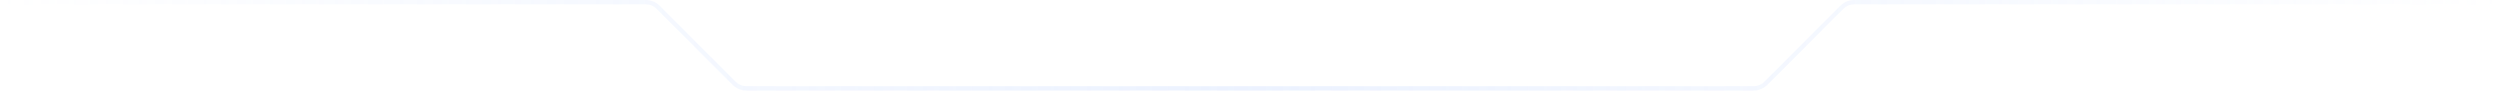 <?xml version="1.0" encoding="UTF-8"?> <svg xmlns="http://www.w3.org/2000/svg" width="580" height="21" viewBox="0 0 580 21" fill="none"><path opacity="0.3" d="M149.843 0C151.036 -1.04337e-07 152.181 0.474 153.025 1.318L170.682 18.975C171.338 19.631 172.229 20 173.157 20H406.843C407.771 20 408.662 19.631 409.318 18.975L426.975 1.318C427.819 0.474 428.964 -1.04337e-07 430.157 0H580V1H430.157C429.229 1 428.338 1.369 427.682 2.025L410.025 19.682C409.181 20.526 408.036 21 406.843 21H173.157C171.964 21 170.819 20.526 169.975 19.682L152.318 2.025C151.662 1.369 150.771 1 149.843 1H0V0H149.843Z" fill="url(#paint0_linear_571_6823)"></path><defs><linearGradient id="paint0_linear_571_6823" x1="580" y1="13.387" x2="0" y2="13.387" gradientUnits="userSpaceOnUse"><stop stop-color="#BFD4FF" stop-opacity="0"></stop><stop offset="0.5" stop-color="#BFD4FF"></stop><stop offset="1" stop-color="#BFD4FF" stop-opacity="0"></stop></linearGradient></defs></svg> 